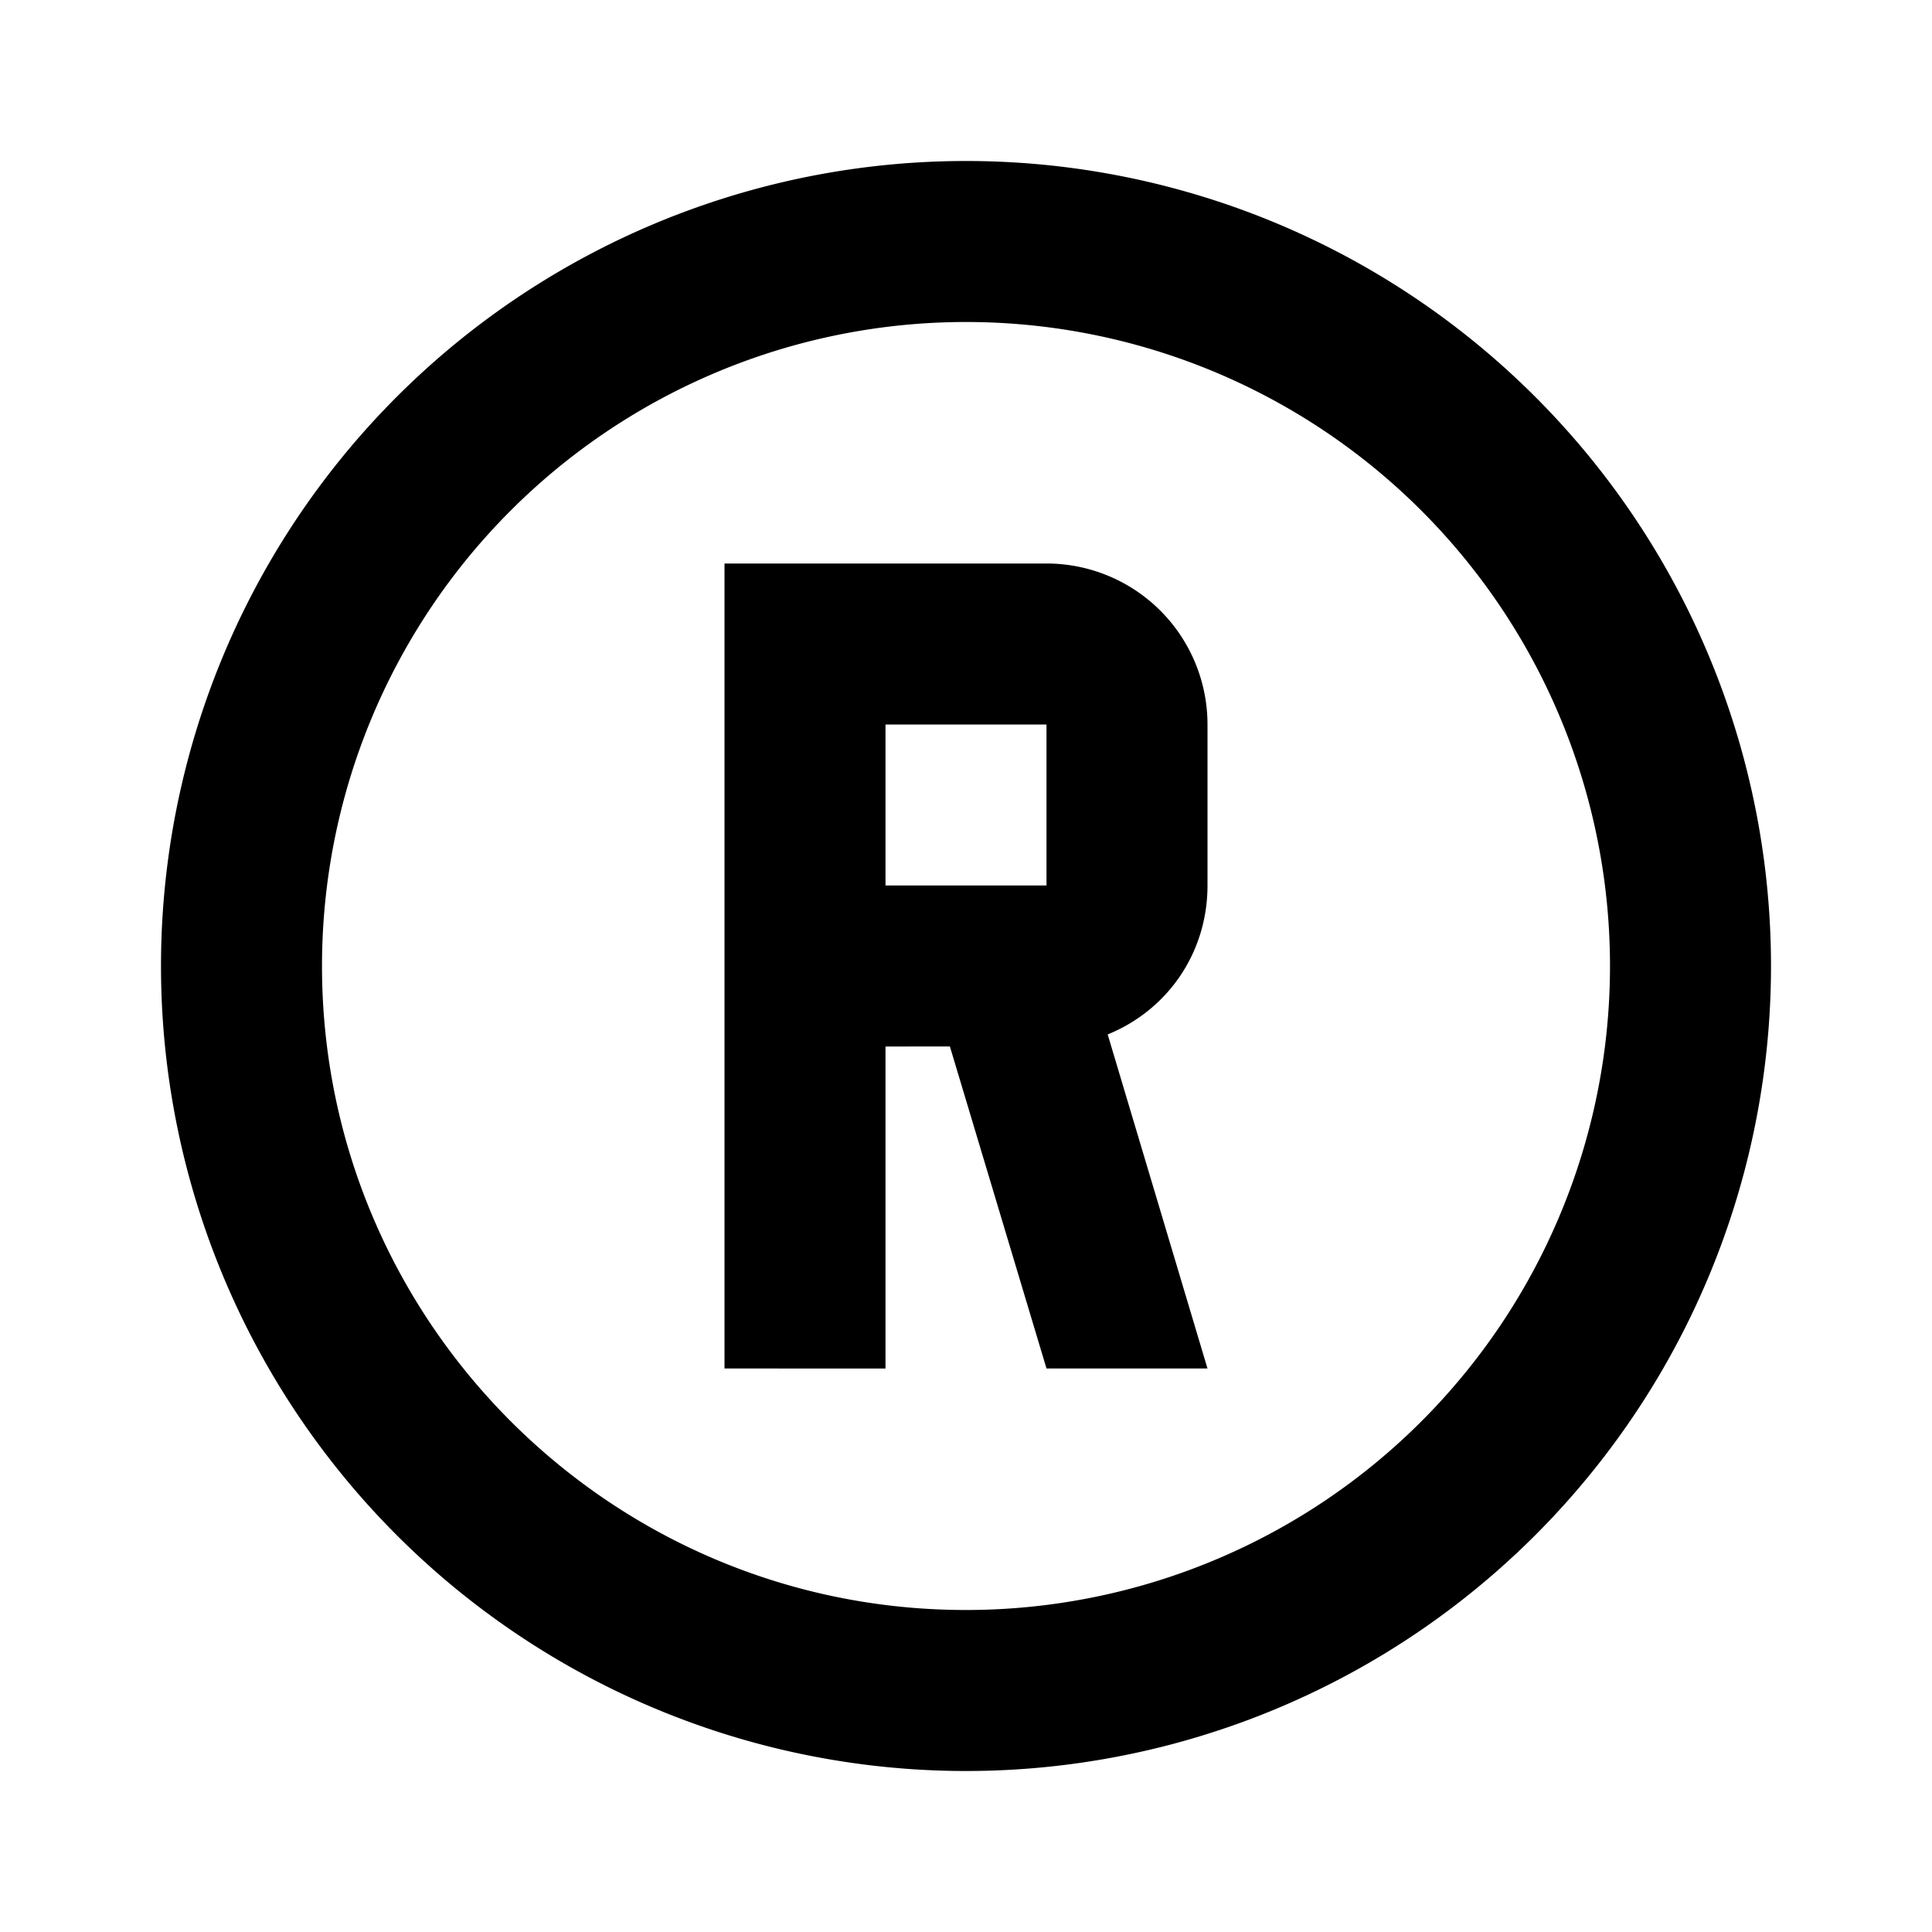 <?xml version="1.0" encoding="utf-8"?>
<!-- Generator: www.svgicons.com -->
<svg xmlns="http://www.w3.org/2000/svg" width="800" height="800" viewBox="0 0 24 24">
<path fill="currentColor" d="M9 7h4a2 2 0 0 1 2 2v2c0 .84-.5 1.55-1.24 1.85L15 17h-2l-1.2-4H11v4H9zm2 2v2h2V9zm1-7a10 10 0 0 1 10 10a10 10 0 0 1-10 10A10 10 0 0 1 2 12A10 10 0 0 1 12 2m0 2a8 8 0 0 0-8 8c0 4.41 3.58 8 8 8a8 8 0 0 0 8-8a8 8 0 0 0-8-8"/>
</svg>